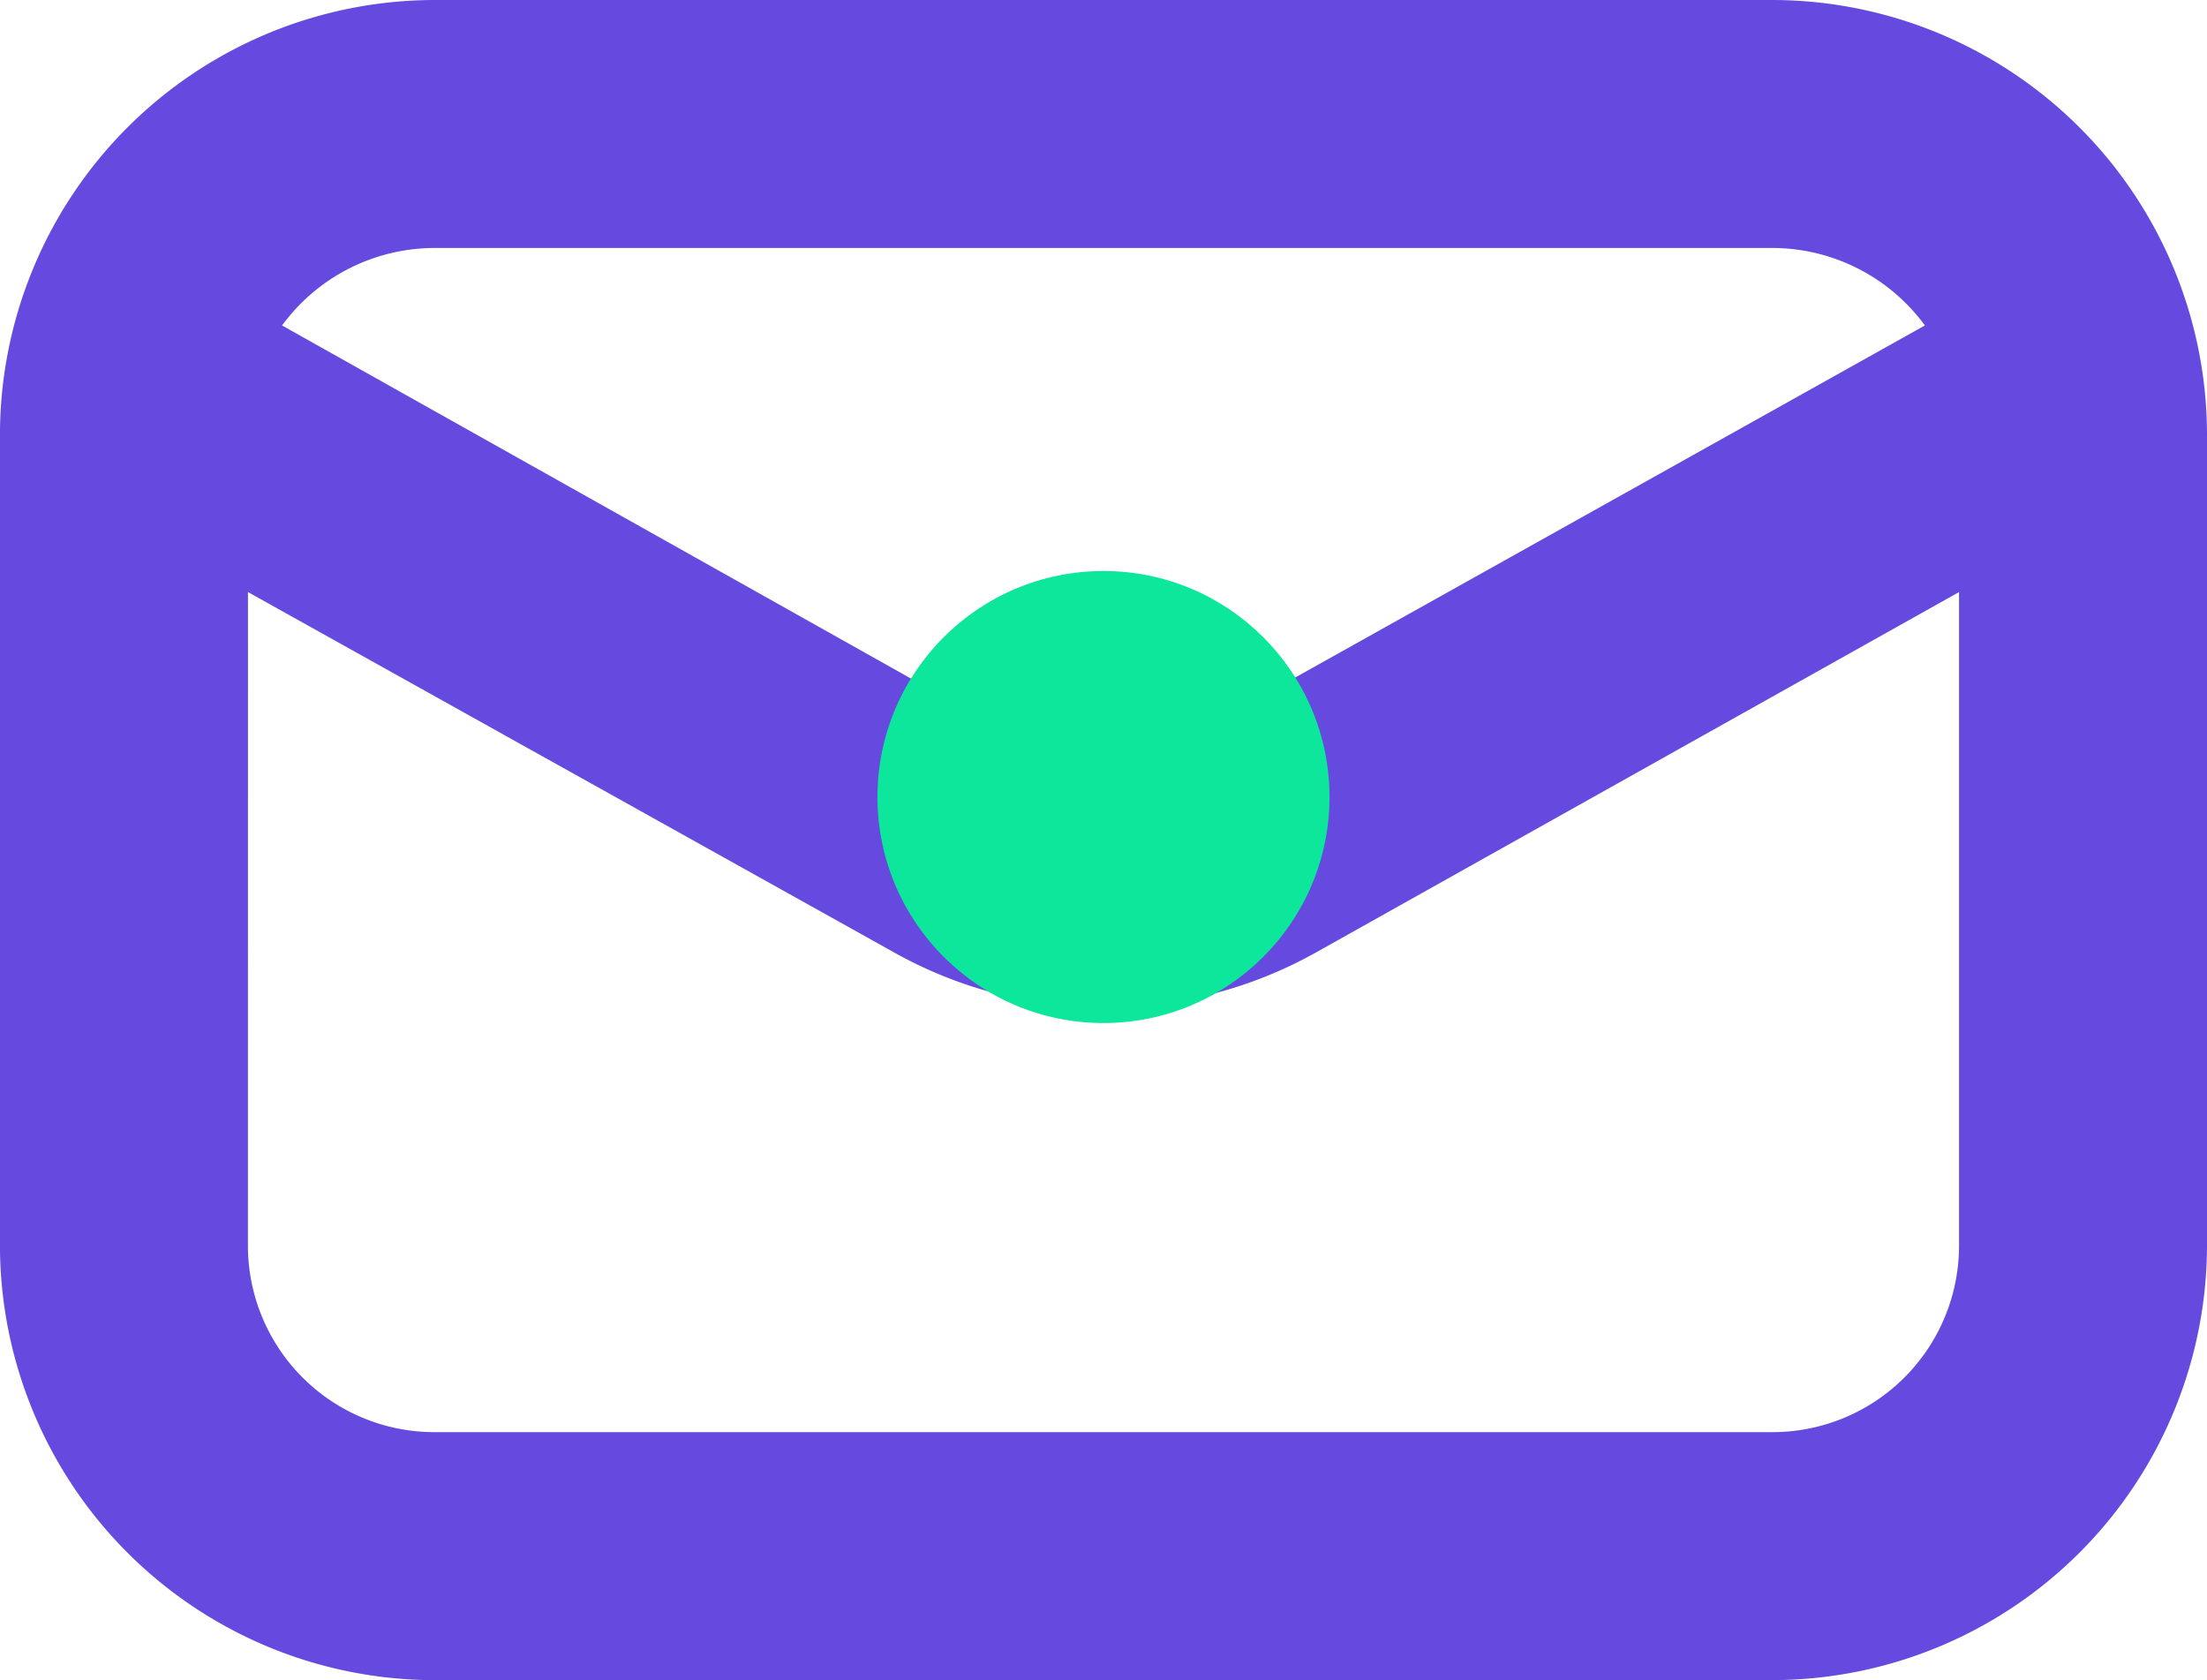 <svg xmlns="http://www.w3.org/2000/svg" width="51.267" height="39.028" viewBox="0 0 51.267 39.028"><g transform="translate(-683 -3339)"><path d="M160.722,167.267h31.106a10.11,10.11,0,0,0,10.081-10.081V138.321a10.11,10.11,0,0,0-10.081-10.081H160.722a10.11,10.11,0,0,0-10.081,10.081v18.865a10.111,10.111,0,0,0,10.081,10.082Zm0-33.267h31.106a4.4,4.4,0,0,1,3.528,1.8l-16.993,9.5a4.446,4.446,0,0,1-4.248,0l-16.921-9.5A4.4,4.4,0,0,1,160.722,134Zm-4.32,7.993,14.977,8.353a10.032,10.032,0,0,0,9.865,0l14.905-8.353v15.193a4.333,4.333,0,0,1-4.321,4.321H160.722a4.333,4.333,0,0,1-4.321-4.321Z" transform="translate(532.358 3210.76)" fill="#6649df"/><circle cx="5.25" cy="5.25" r="5.25" transform="translate(703.383 3352.264)" fill="#0de79b"/></g></svg>